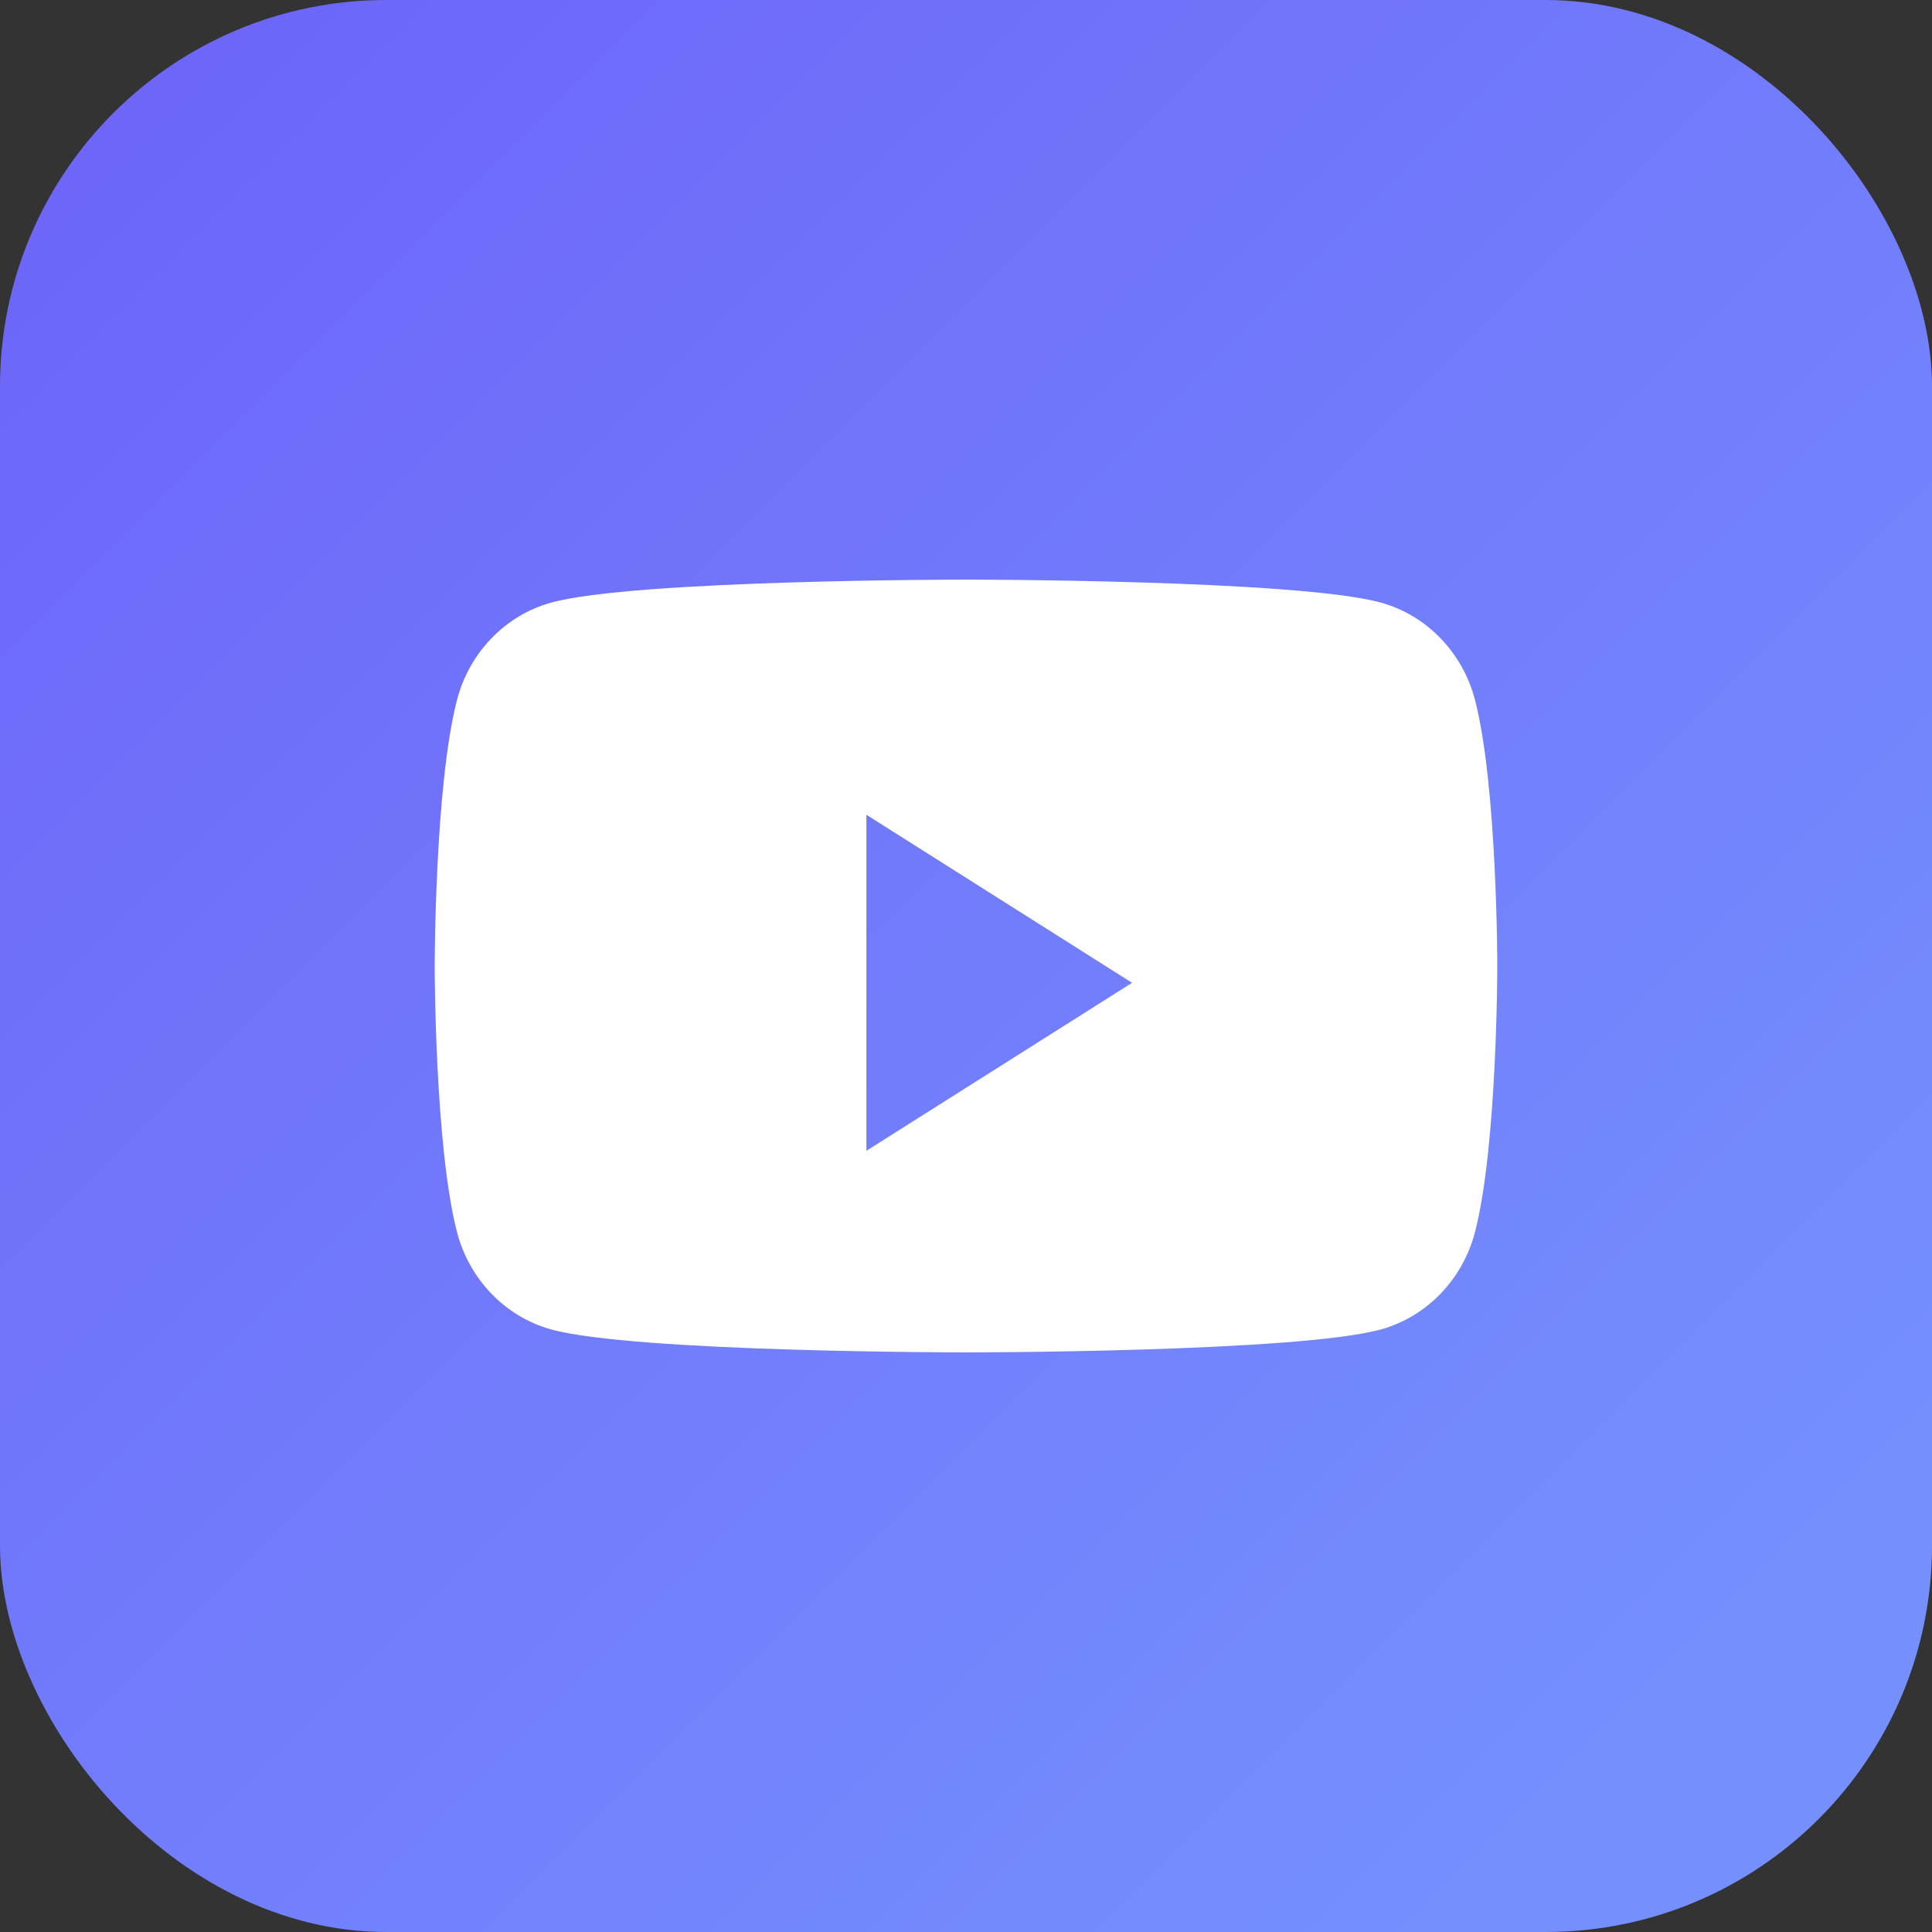 <svg width="40" height="40" viewBox="0 0 40 40" fill="none" xmlns="http://www.w3.org/2000/svg">
<rect x="0" y="0" width="40" height="40" fill="#333333" stroke="none"/>
<rect width="40" height="40" rx="8" fill="url(#paint0_linear_156_6188)"/>
<path fill-rule="evenodd" clip-rule="evenodd" d="M28.595 12.478C29.542 12.741 30.287 13.515 30.54 14.498C31 16.281 31 20 31 20C31 20 31 23.719 30.54 25.502C30.287 26.485 29.542 27.259 28.595 27.523C26.88 28 20 28 20 28C20 28 13.12 28 11.405 27.523C10.458 27.259 9.713 26.485 9.46 25.502C9 23.719 9 20 9 20C9 20 9 16.281 9.46 14.498C9.713 13.515 10.458 12.741 11.405 12.478C13.12 12 20 12 20 12C20 12 26.88 12 28.595 12.478ZM17.938 16.869V23.826L23.438 20.348L17.938 16.869Z" fill="white"/>
<defs>
<linearGradient id="paint0_linear_156_6188" x1="1.2666e-07" y1="3.333" x2="34" y2="37.333" gradientUnits="userSpaceOnUse">
<stop stop-color="#6D65F9"/>
<stop offset="1" stop-color="#7590FD"/>
</linearGradient>
</defs>
</svg>
